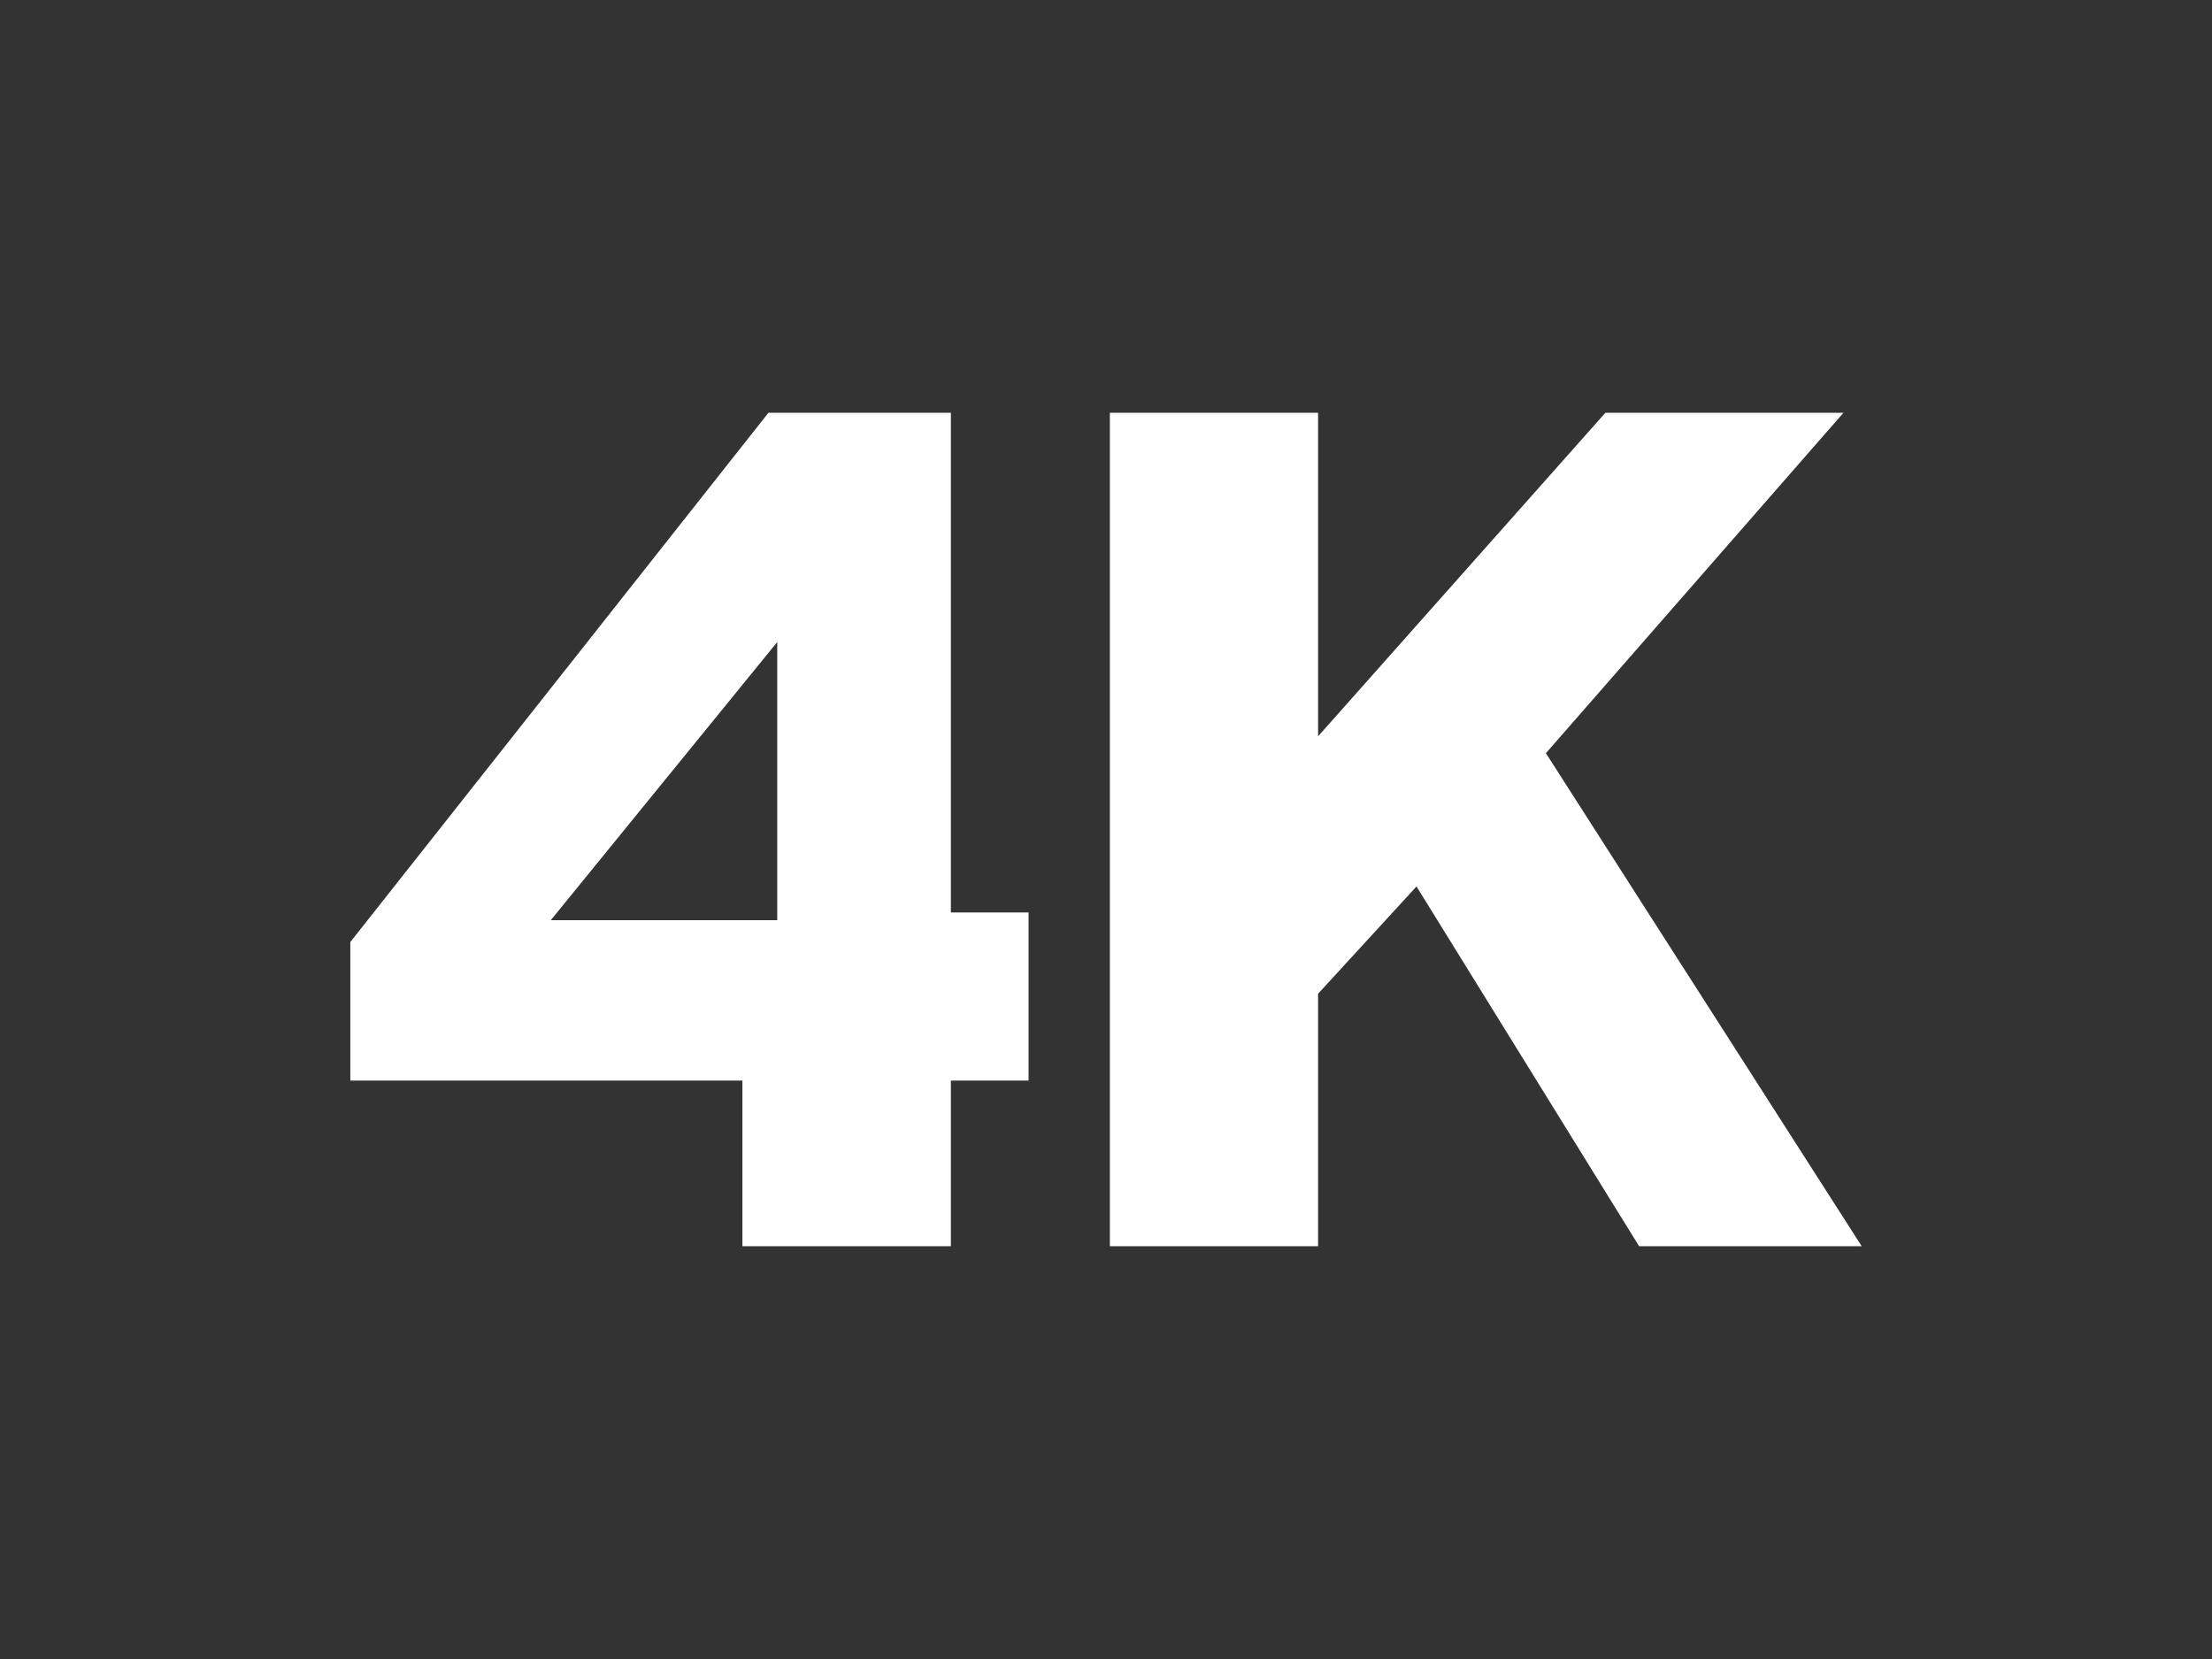 <?xml version="1.0" encoding="UTF-8"?>
<svg id="Layer_1" xmlns="http://www.w3.org/2000/svg" version="1.1" viewBox="0 0 80 60">
  <rect x="0" y="0" width="80" height="60" fill="#333333" stroke="none"/>
  <!-- Generator: Adobe Illustrator 29.8.1, SVG Export Plug-In . SVG Version: 2.1.1 Build 2)  -->
  <defs>
    <style>
      .st0 {
        fill: #fff;
      }
    </style>
  </defs>
  <path class="st0" d="M26.85,39.08h-14.18v-5.01l15.12-19.14h6.6v18.07h2.81v6.08h-2.81v5.99h-7.54v-5.99ZM28.11,33.28v-10.06l-8.19,10.06h8.19Z"/>
  <path class="st0" d="M40.14,14.93h7.53v11.7l10.39-11.7h8.61l-10.76,12.31,11.42,17.83h-8.05l-8.05-13.01-3.56,3.88v9.13h-7.53V14.93Z"/>
</svg>